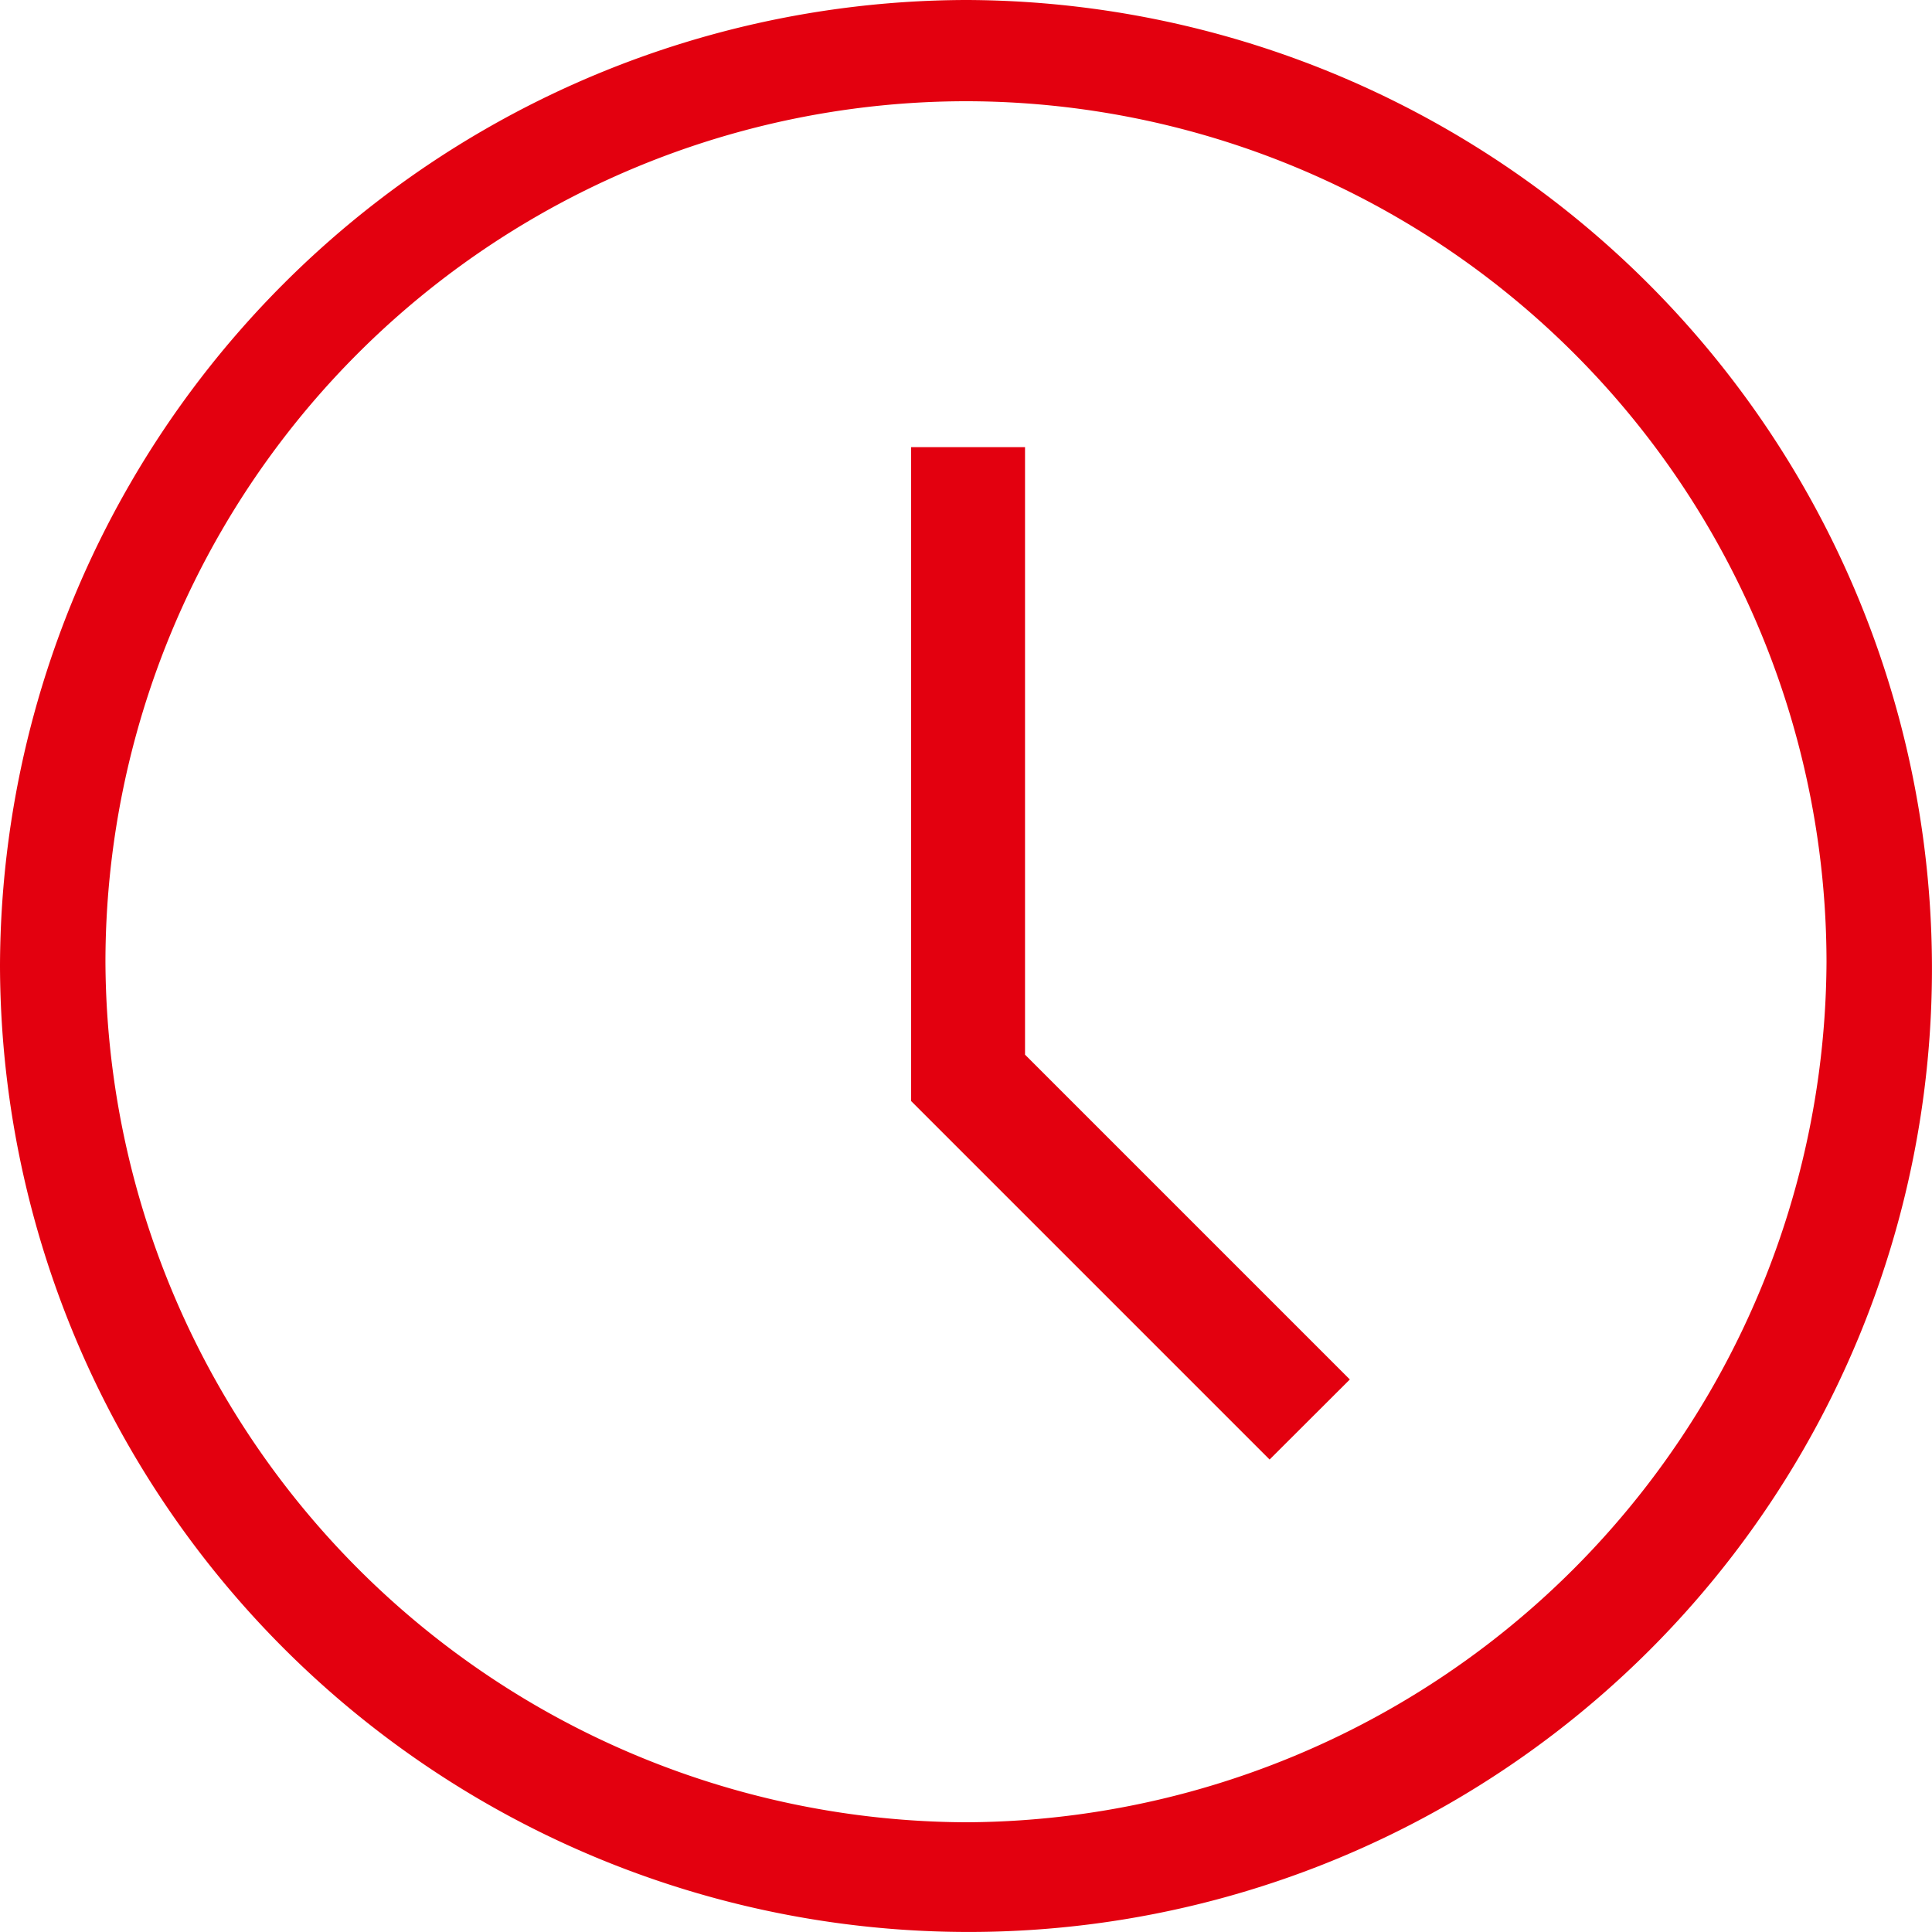 <svg xmlns="http://www.w3.org/2000/svg" width="83.002" height="83" viewBox="0 0 83.002 83">
  <g id="iconfinder_clock_1814097" transform="translate(-9 -9.1)">
    <g id="Icon-Clock" transform="translate(9 9.1)">
      <path id="Fill-131" d="M-327.5-335.9A41.611,41.611,0,0,1-369-377.4a41.61,41.61,0,0,1,41.5-41.5A41.61,41.61,0,0,1-286-377.4a41.378,41.378,0,0,1-41.5,41.5Zm0-78.651a37.008,37.008,0,0,0-36.97,36.97,37.125,37.125,0,0,0,36.97,36.969,37.125,37.125,0,0,0,36.97-36.969,37.008,37.008,0,0,0-36.97-36.97Z" transform="translate(369 418.9)" fill="#e3000f"/>
      <path id="Fill-132" d="M-332-364.806l-15.4-15.4V-408.3h4.893v26.1l13.954,13.954L-332-364.806" transform="translate(386.544 427.51)" fill="#e3000f"/>
    </g>
  </g>
</svg>
